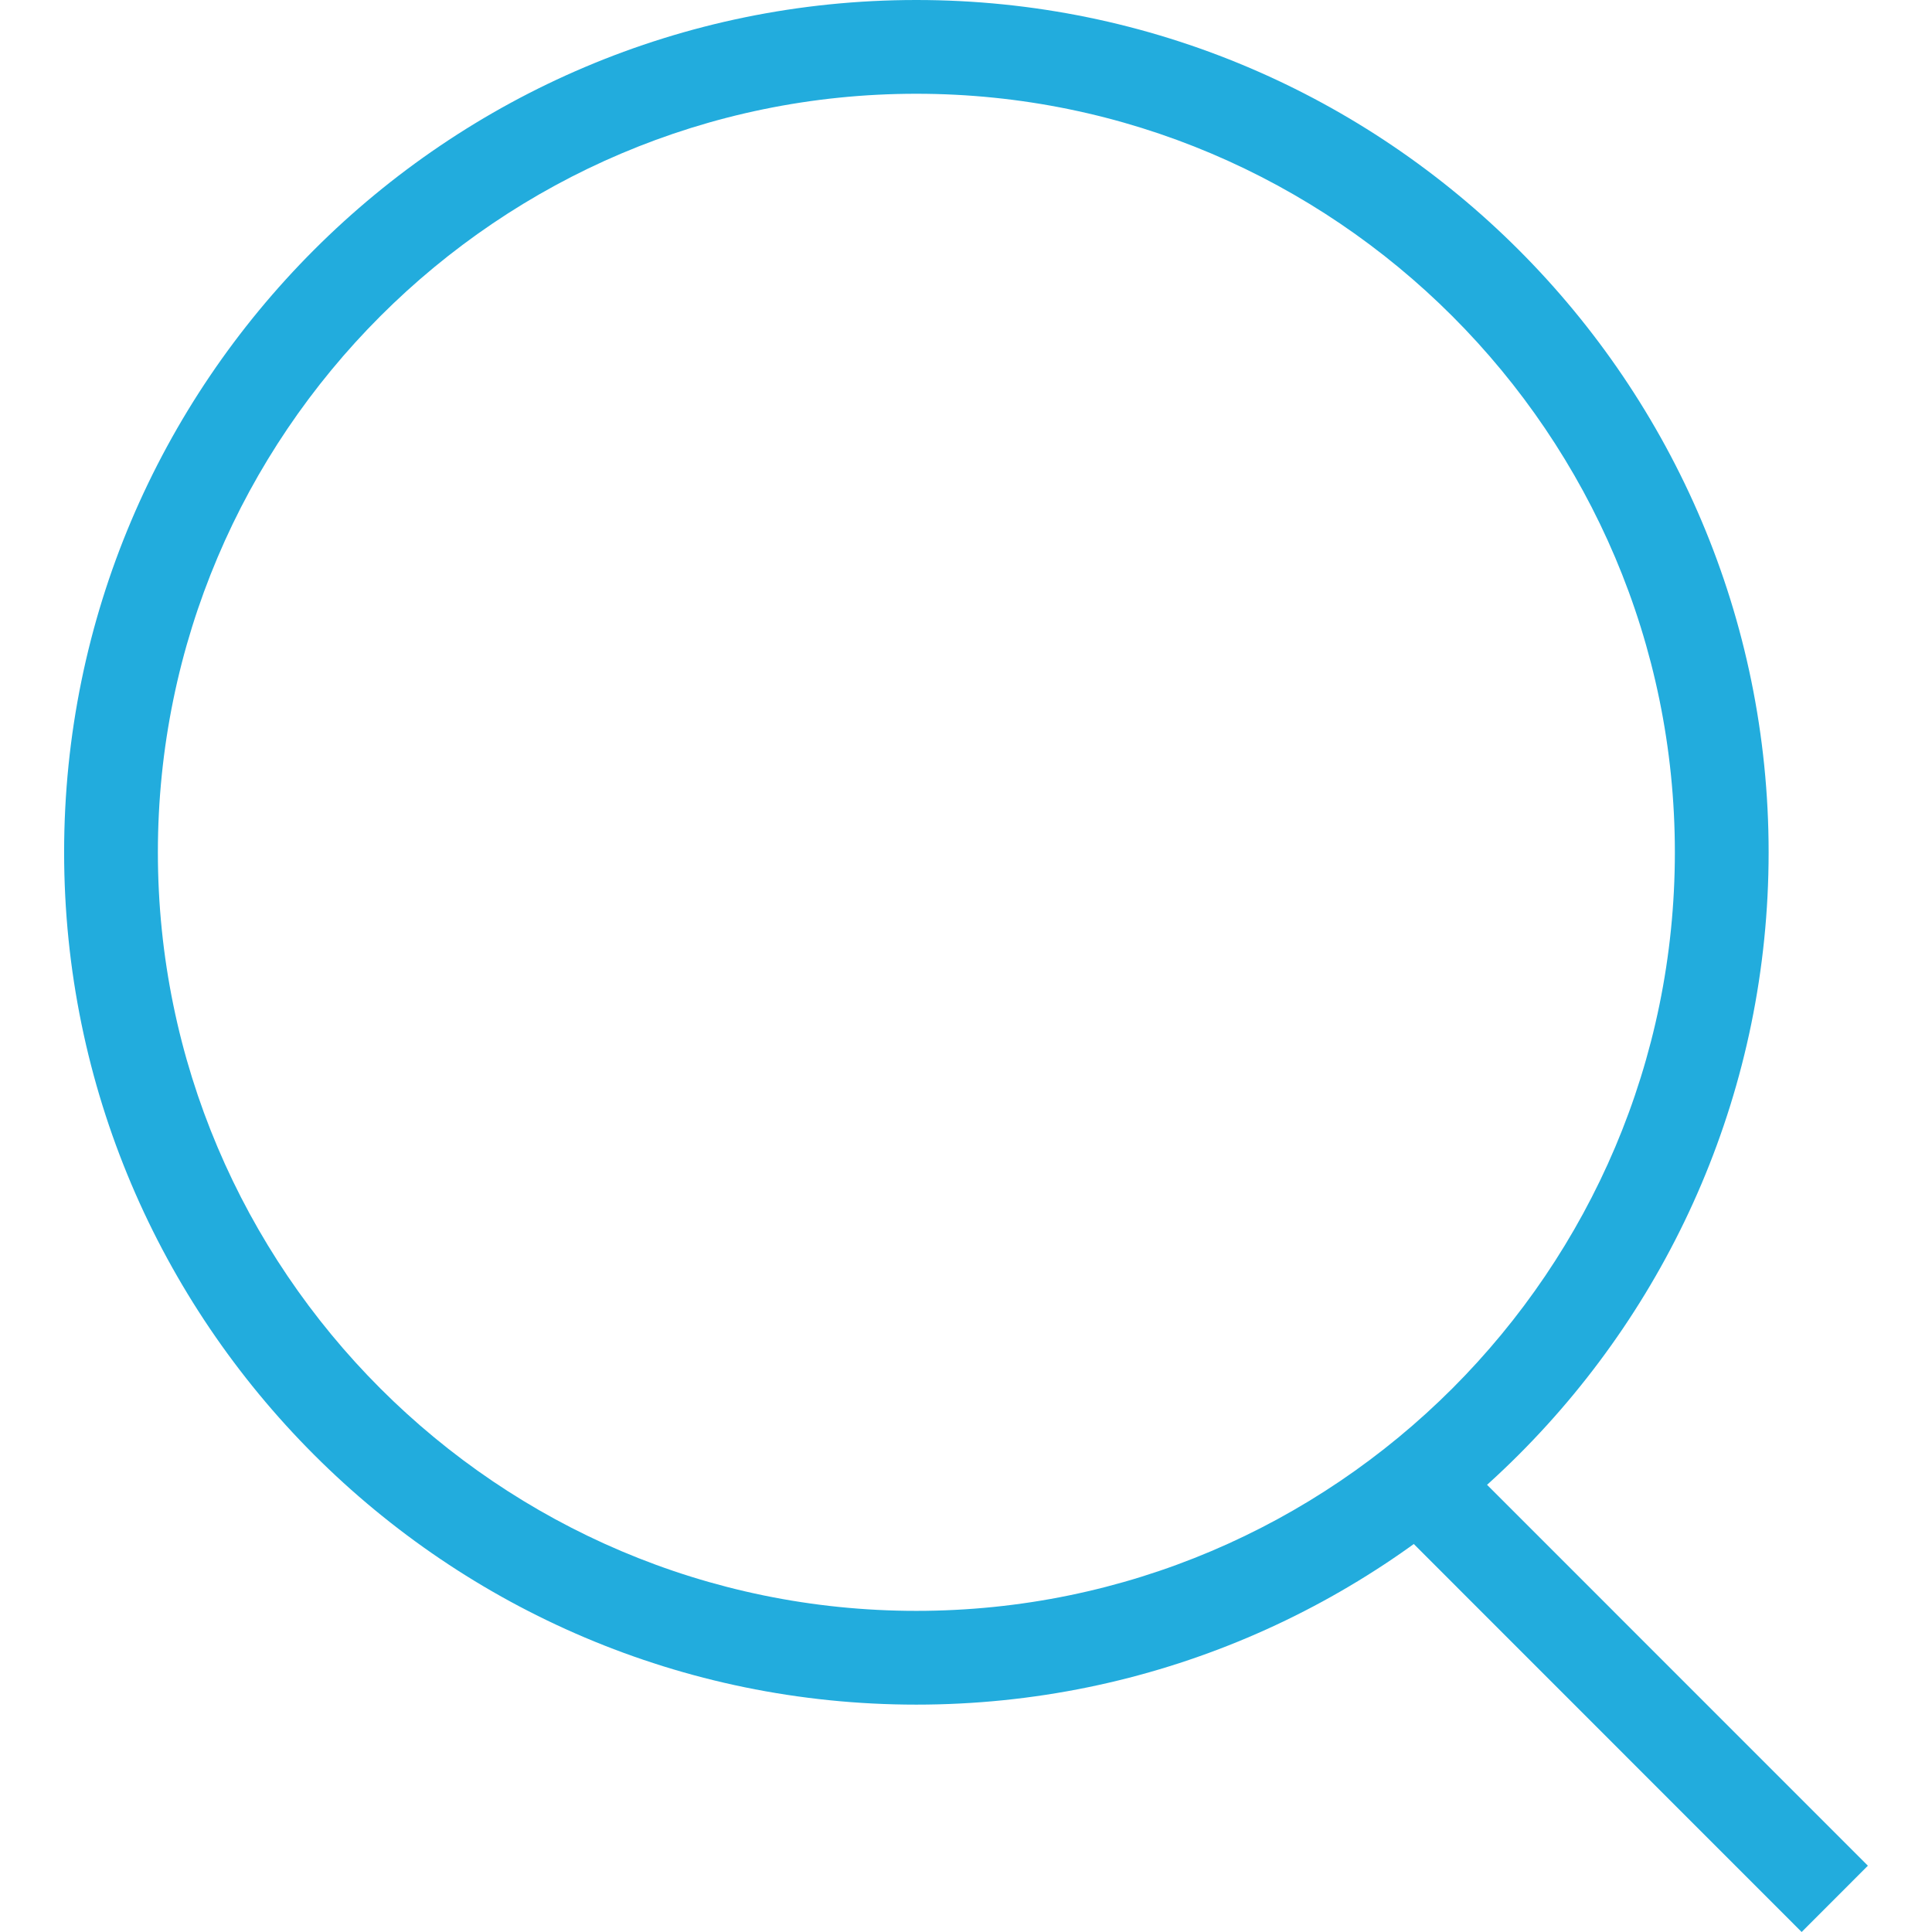 <?xml version="1.0" encoding="iso-8859-1"?>
<!-- Uploaded to: SVG Repo, www.svgrepo.com, Generator: SVG Repo Mixer Tools -->
<svg height="800px" width="800px" version="1.1" id="Layer_1" xmlns="http://www.w3.org/2000/svg" xmlns:xlink="http://www.w3.org/1999/xlink" 
	 viewBox="0 0 512 512" xml:space="preserve">
<g>
	<path style="fill:#22ACDD;" d="M242.832,451.744c-124.528,0-225.84-101.312-225.84-225.872S118.304,0,242.832,0
		c124.56,0,225.872,101.312,225.872,225.872S367.392,451.744,242.832,451.744z M242.832,24.848
		c-110.816,0-200.992,90.208-200.992,201.024s90.176,201.024,200.992,201.024s201.024-90.208,201.024-201.024
		S353.648,24.848,242.832,24.848z"/>
	<polygon style="fill:#22ACDD;" points="477.456,512 373.008,407.52 393.936,393.344 495.008,494.432 	"/>
</g>
</svg>